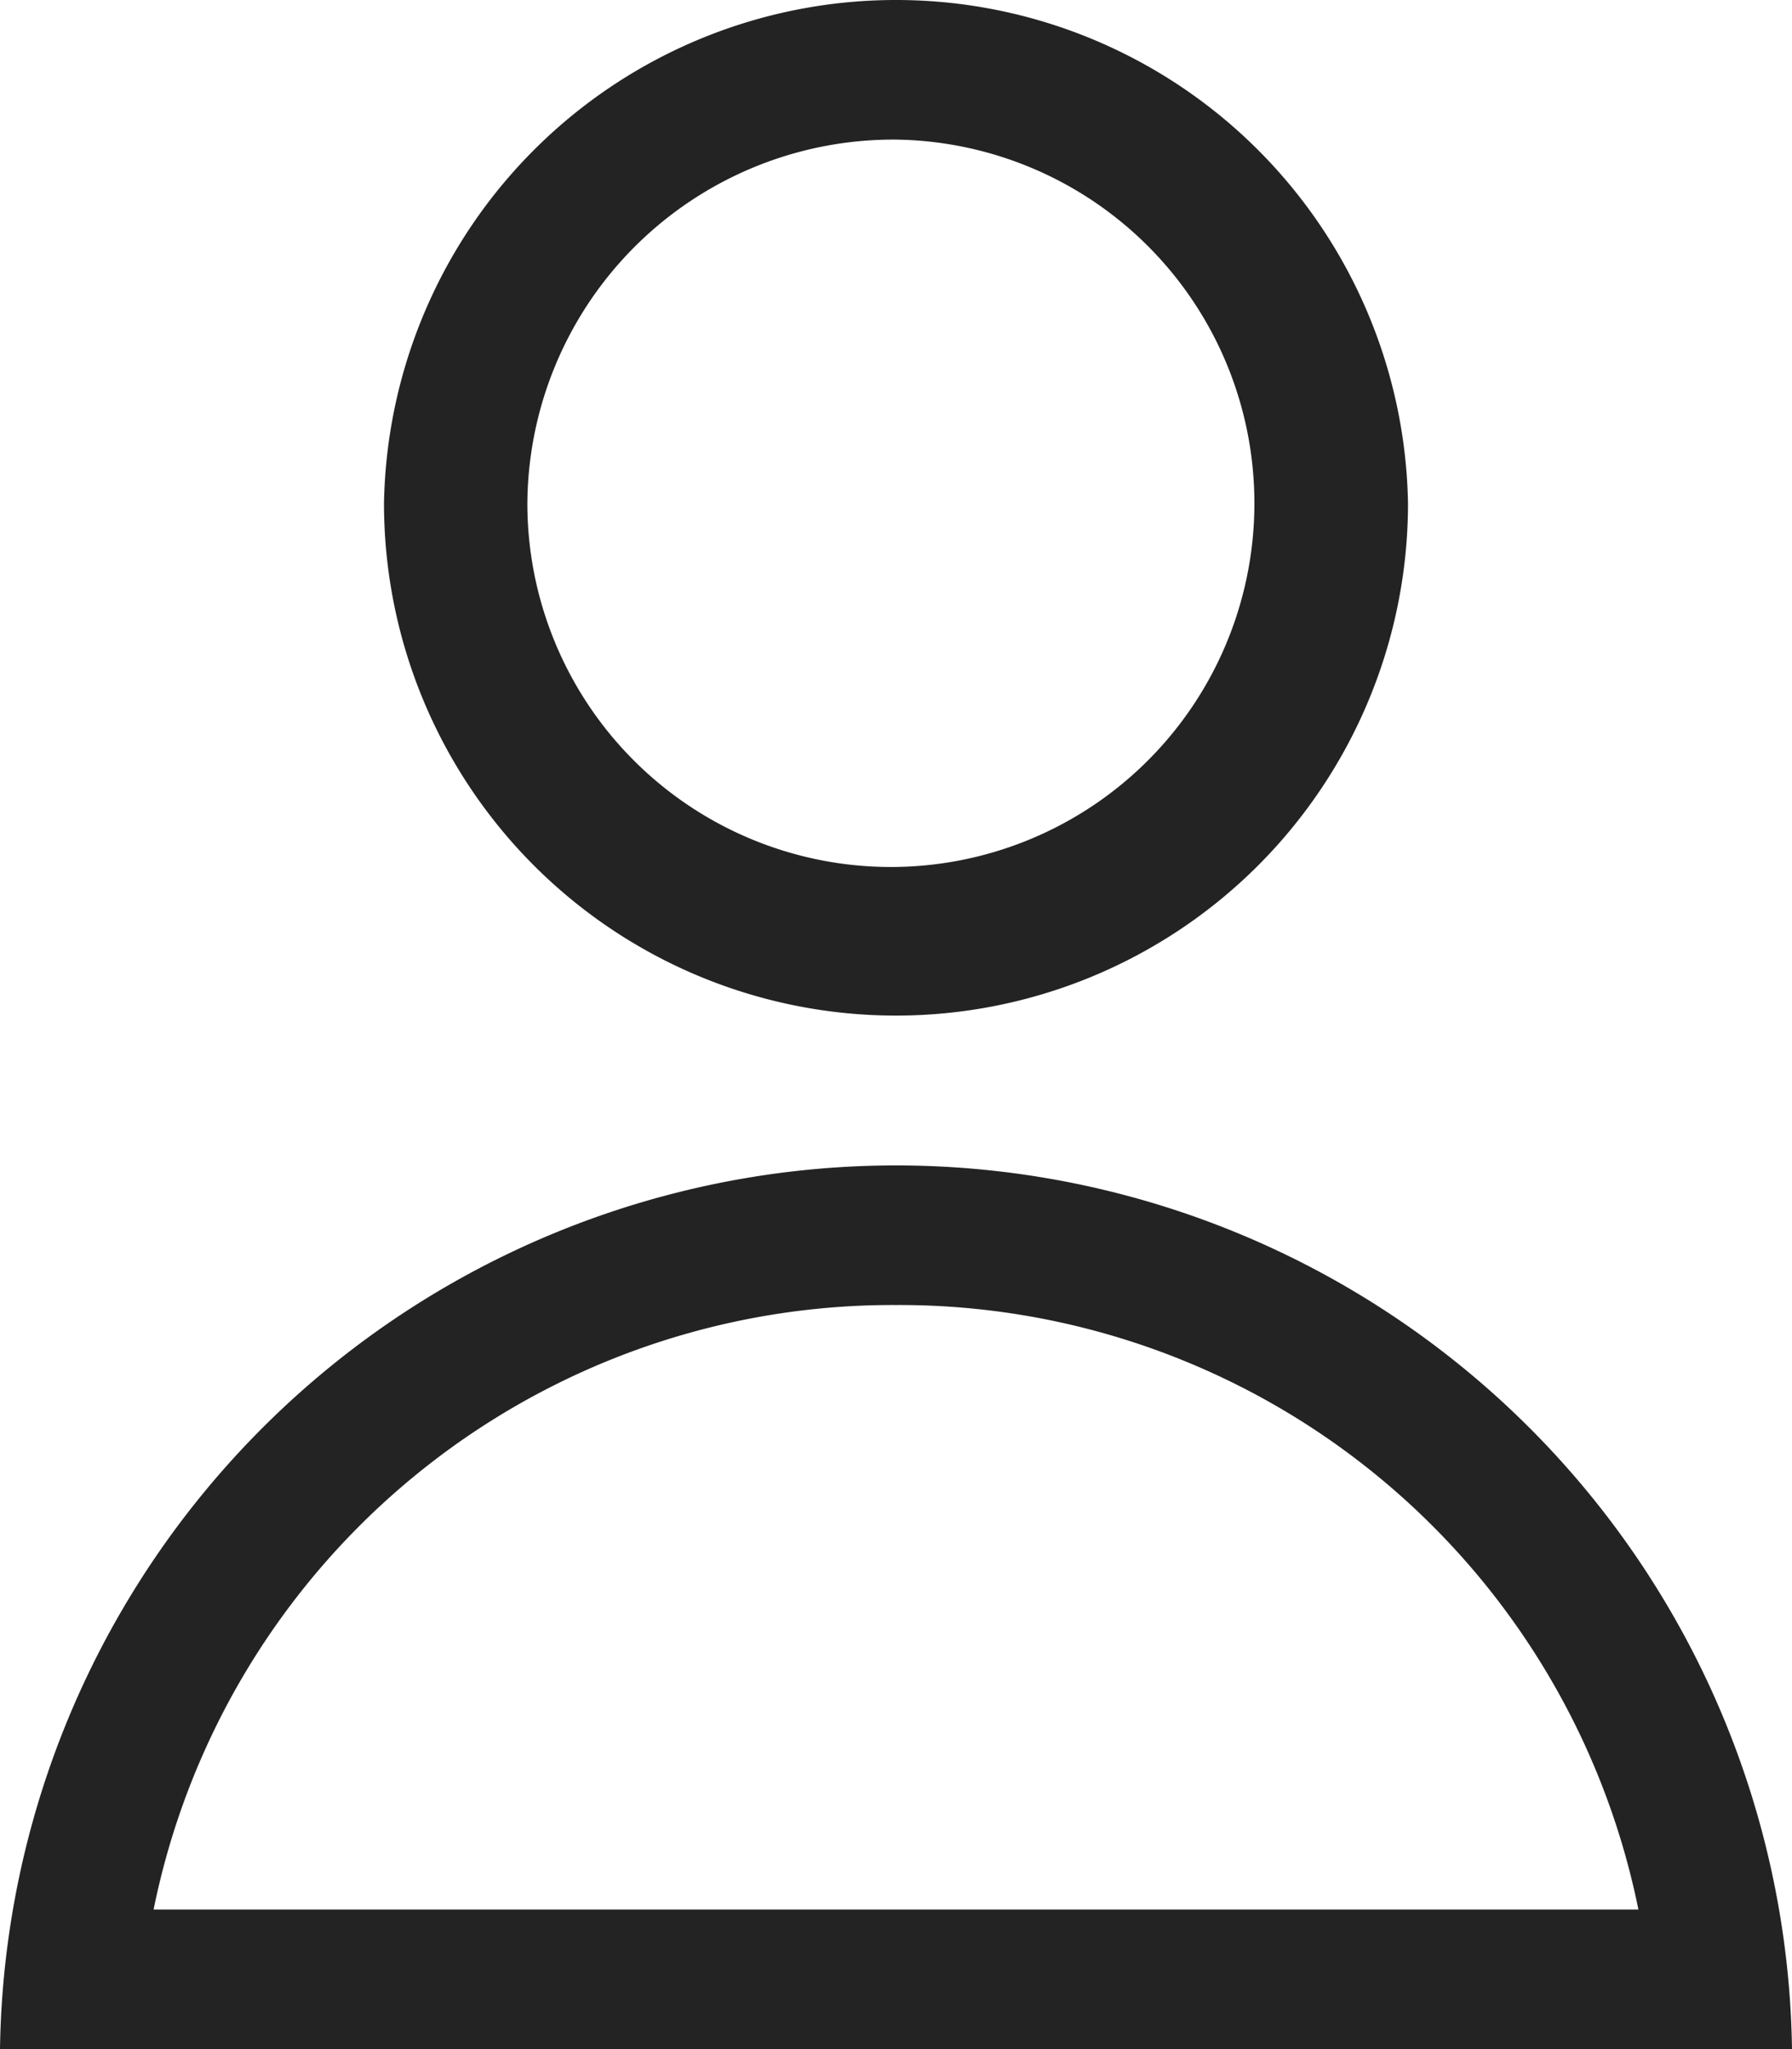 <svg xmlns="http://www.w3.org/2000/svg" viewBox="0 0 14 16"><g id="a874bf5b-2c9e-4322-87ea-e496719356b3" data-name="Capa 2"><g id="ea65447d-8cc3-4f74-a4df-1241c0de39bc" data-name="Capa 2"><path d="M7,1.09A2.84,2.84,0,1,1,4.12,3.93,2.86,2.86,0,0,1,7,1.09M7,0A4,4,0,0,0,3,3.93a4,4,0,0,0,8,0A4,4,0,0,0,7,0Z" fill="#232323"/><path d="M7,10.19a5.89,5.89,0,0,1,5.8,4.72H1.2A5.89,5.89,0,0,1,7,10.19M7,9.1A7,7,0,0,0,0,16H14A7,7,0,0,0,7,9.1Z" fill="#232323"/></g></g></svg>